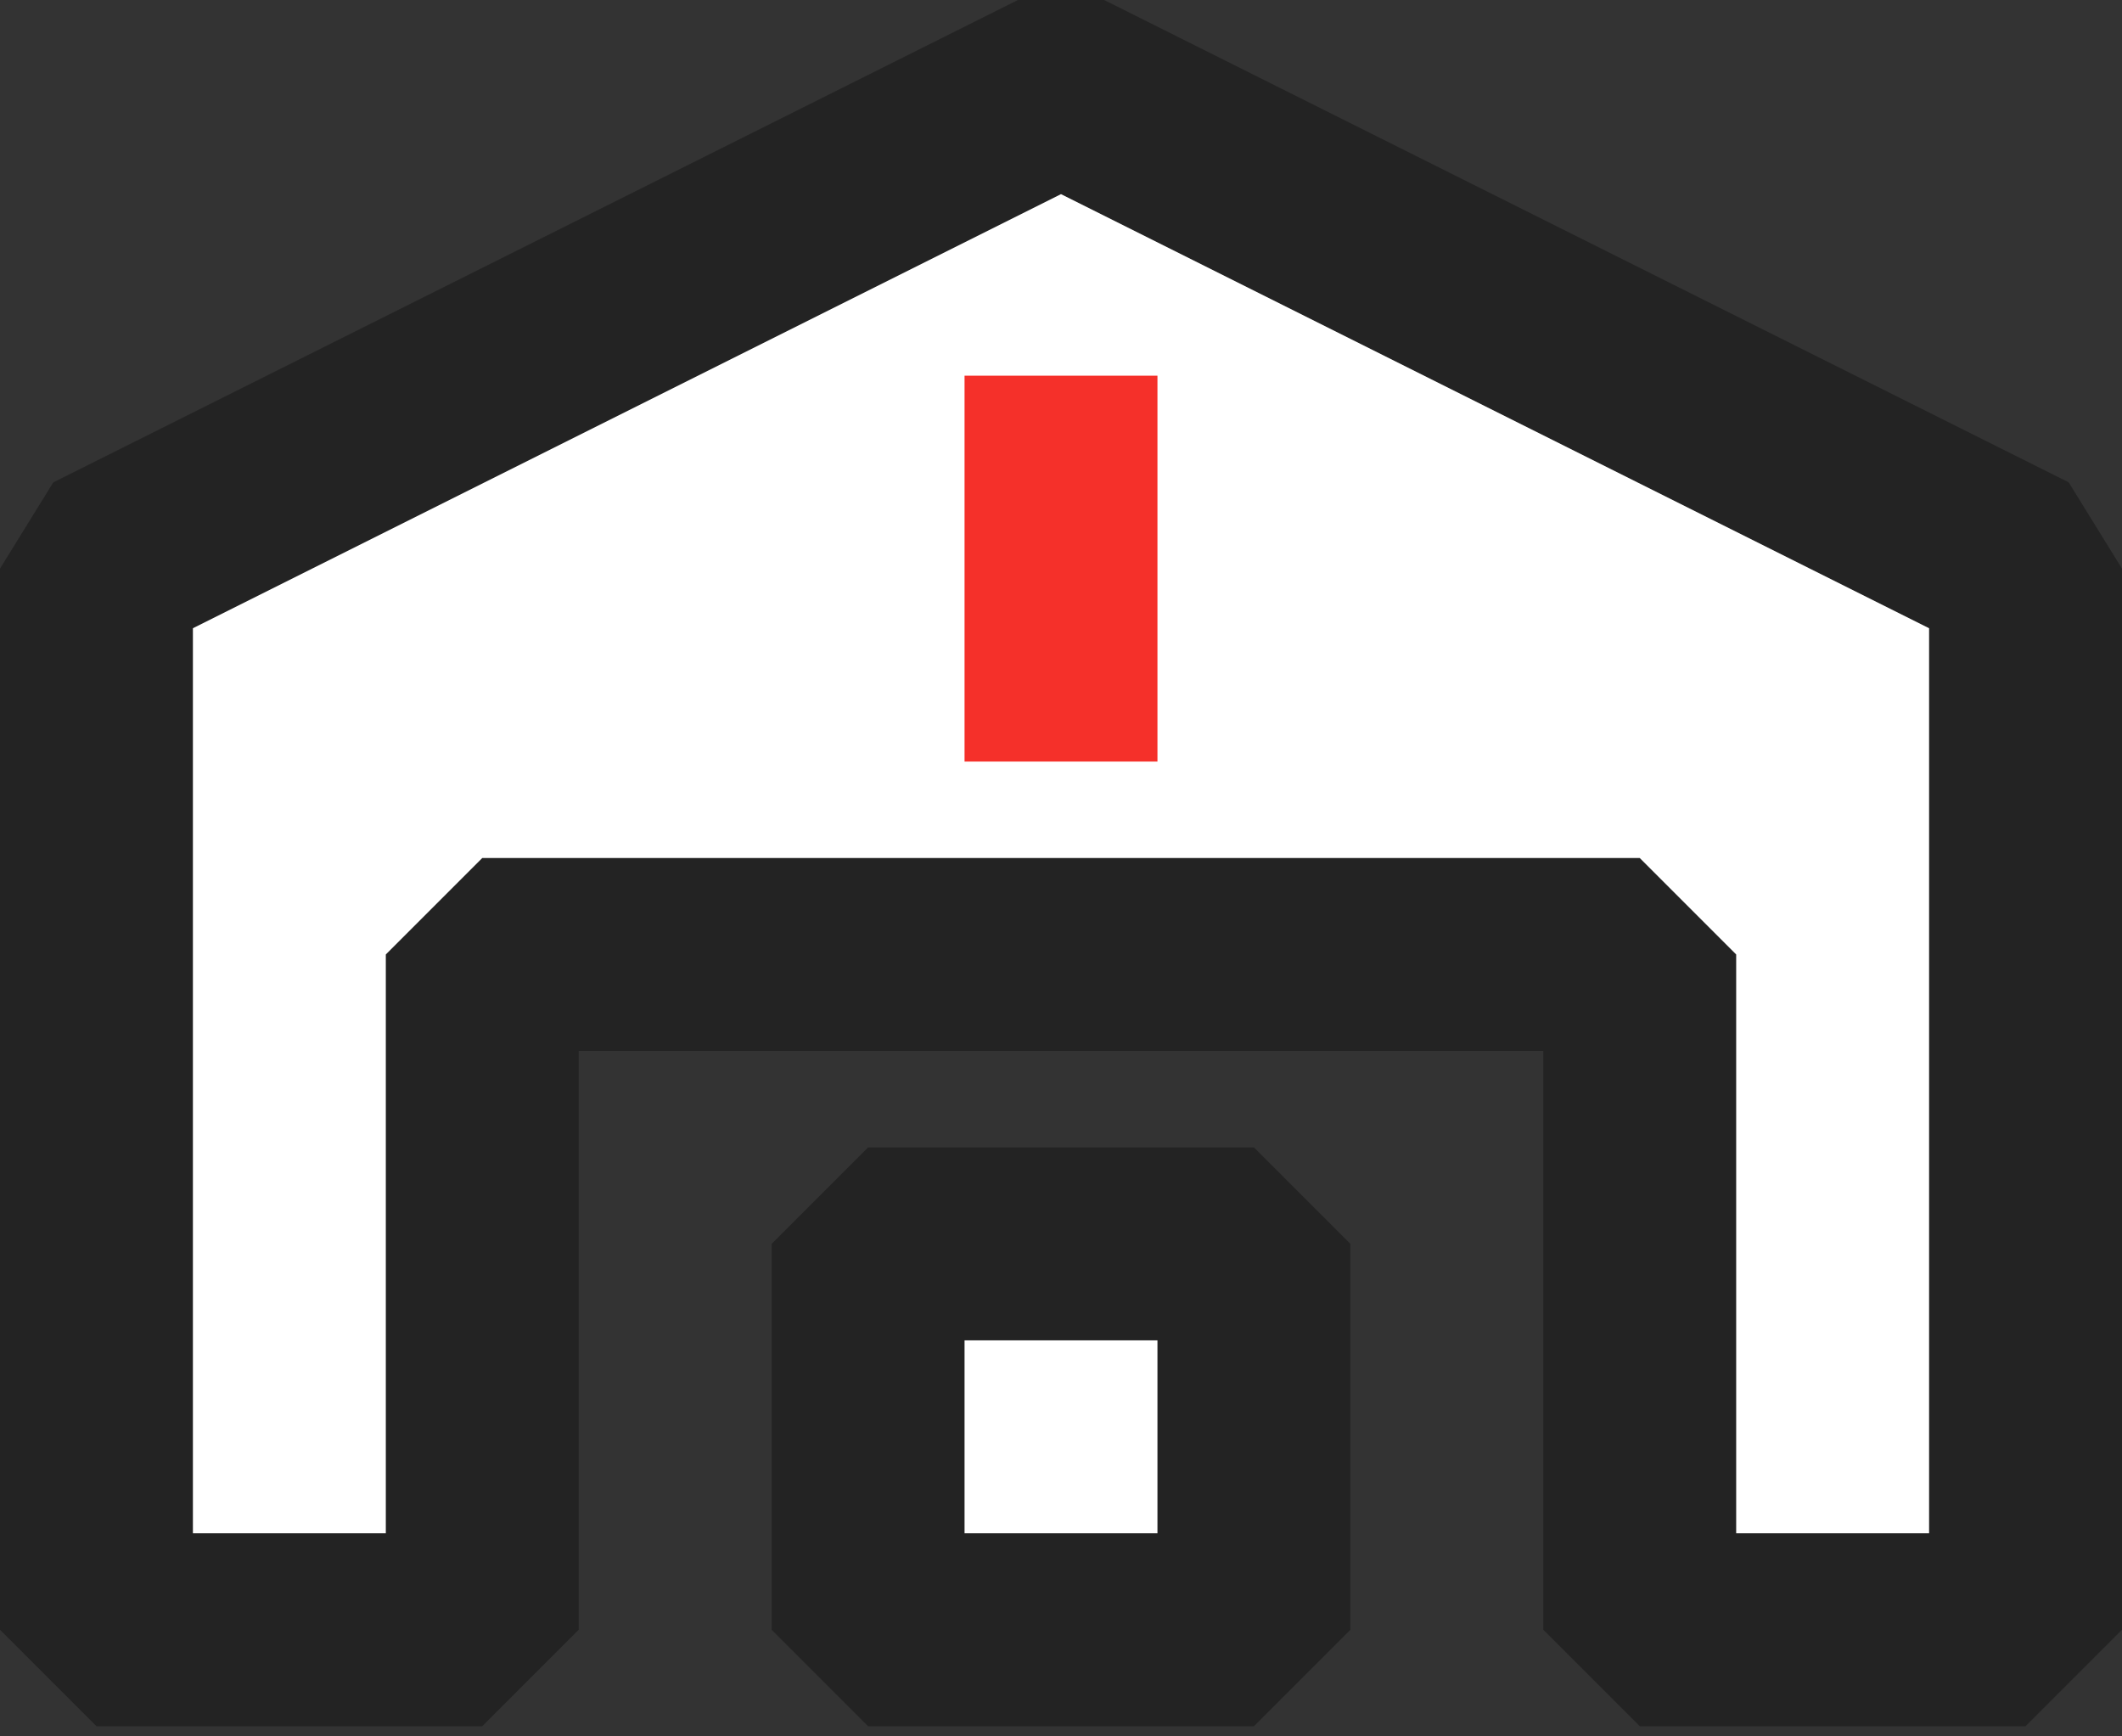 <svg xmlns="http://www.w3.org/2000/svg" width="44" height="36" viewBox="0 0 44 36" fill="none"><rect x="0" y="0" width="44" height="36" fill="#333333" stroke="none"/><path d="M2 33.789V11.789L22 1.789L42 11.789V33.789H34V19.789H10V33.789H2Z" fill="white" stroke="#232323" stroke-width="4" stroke-linejoin="bevel"></path><rect x="18" y="25.789" width="8" height="8" fill="white" stroke="#232323" stroke-width="4" stroke-linejoin="bevel"></rect><rect x="20" y="7.789" width="4" height="8" fill="#F5302A"></rect></svg>